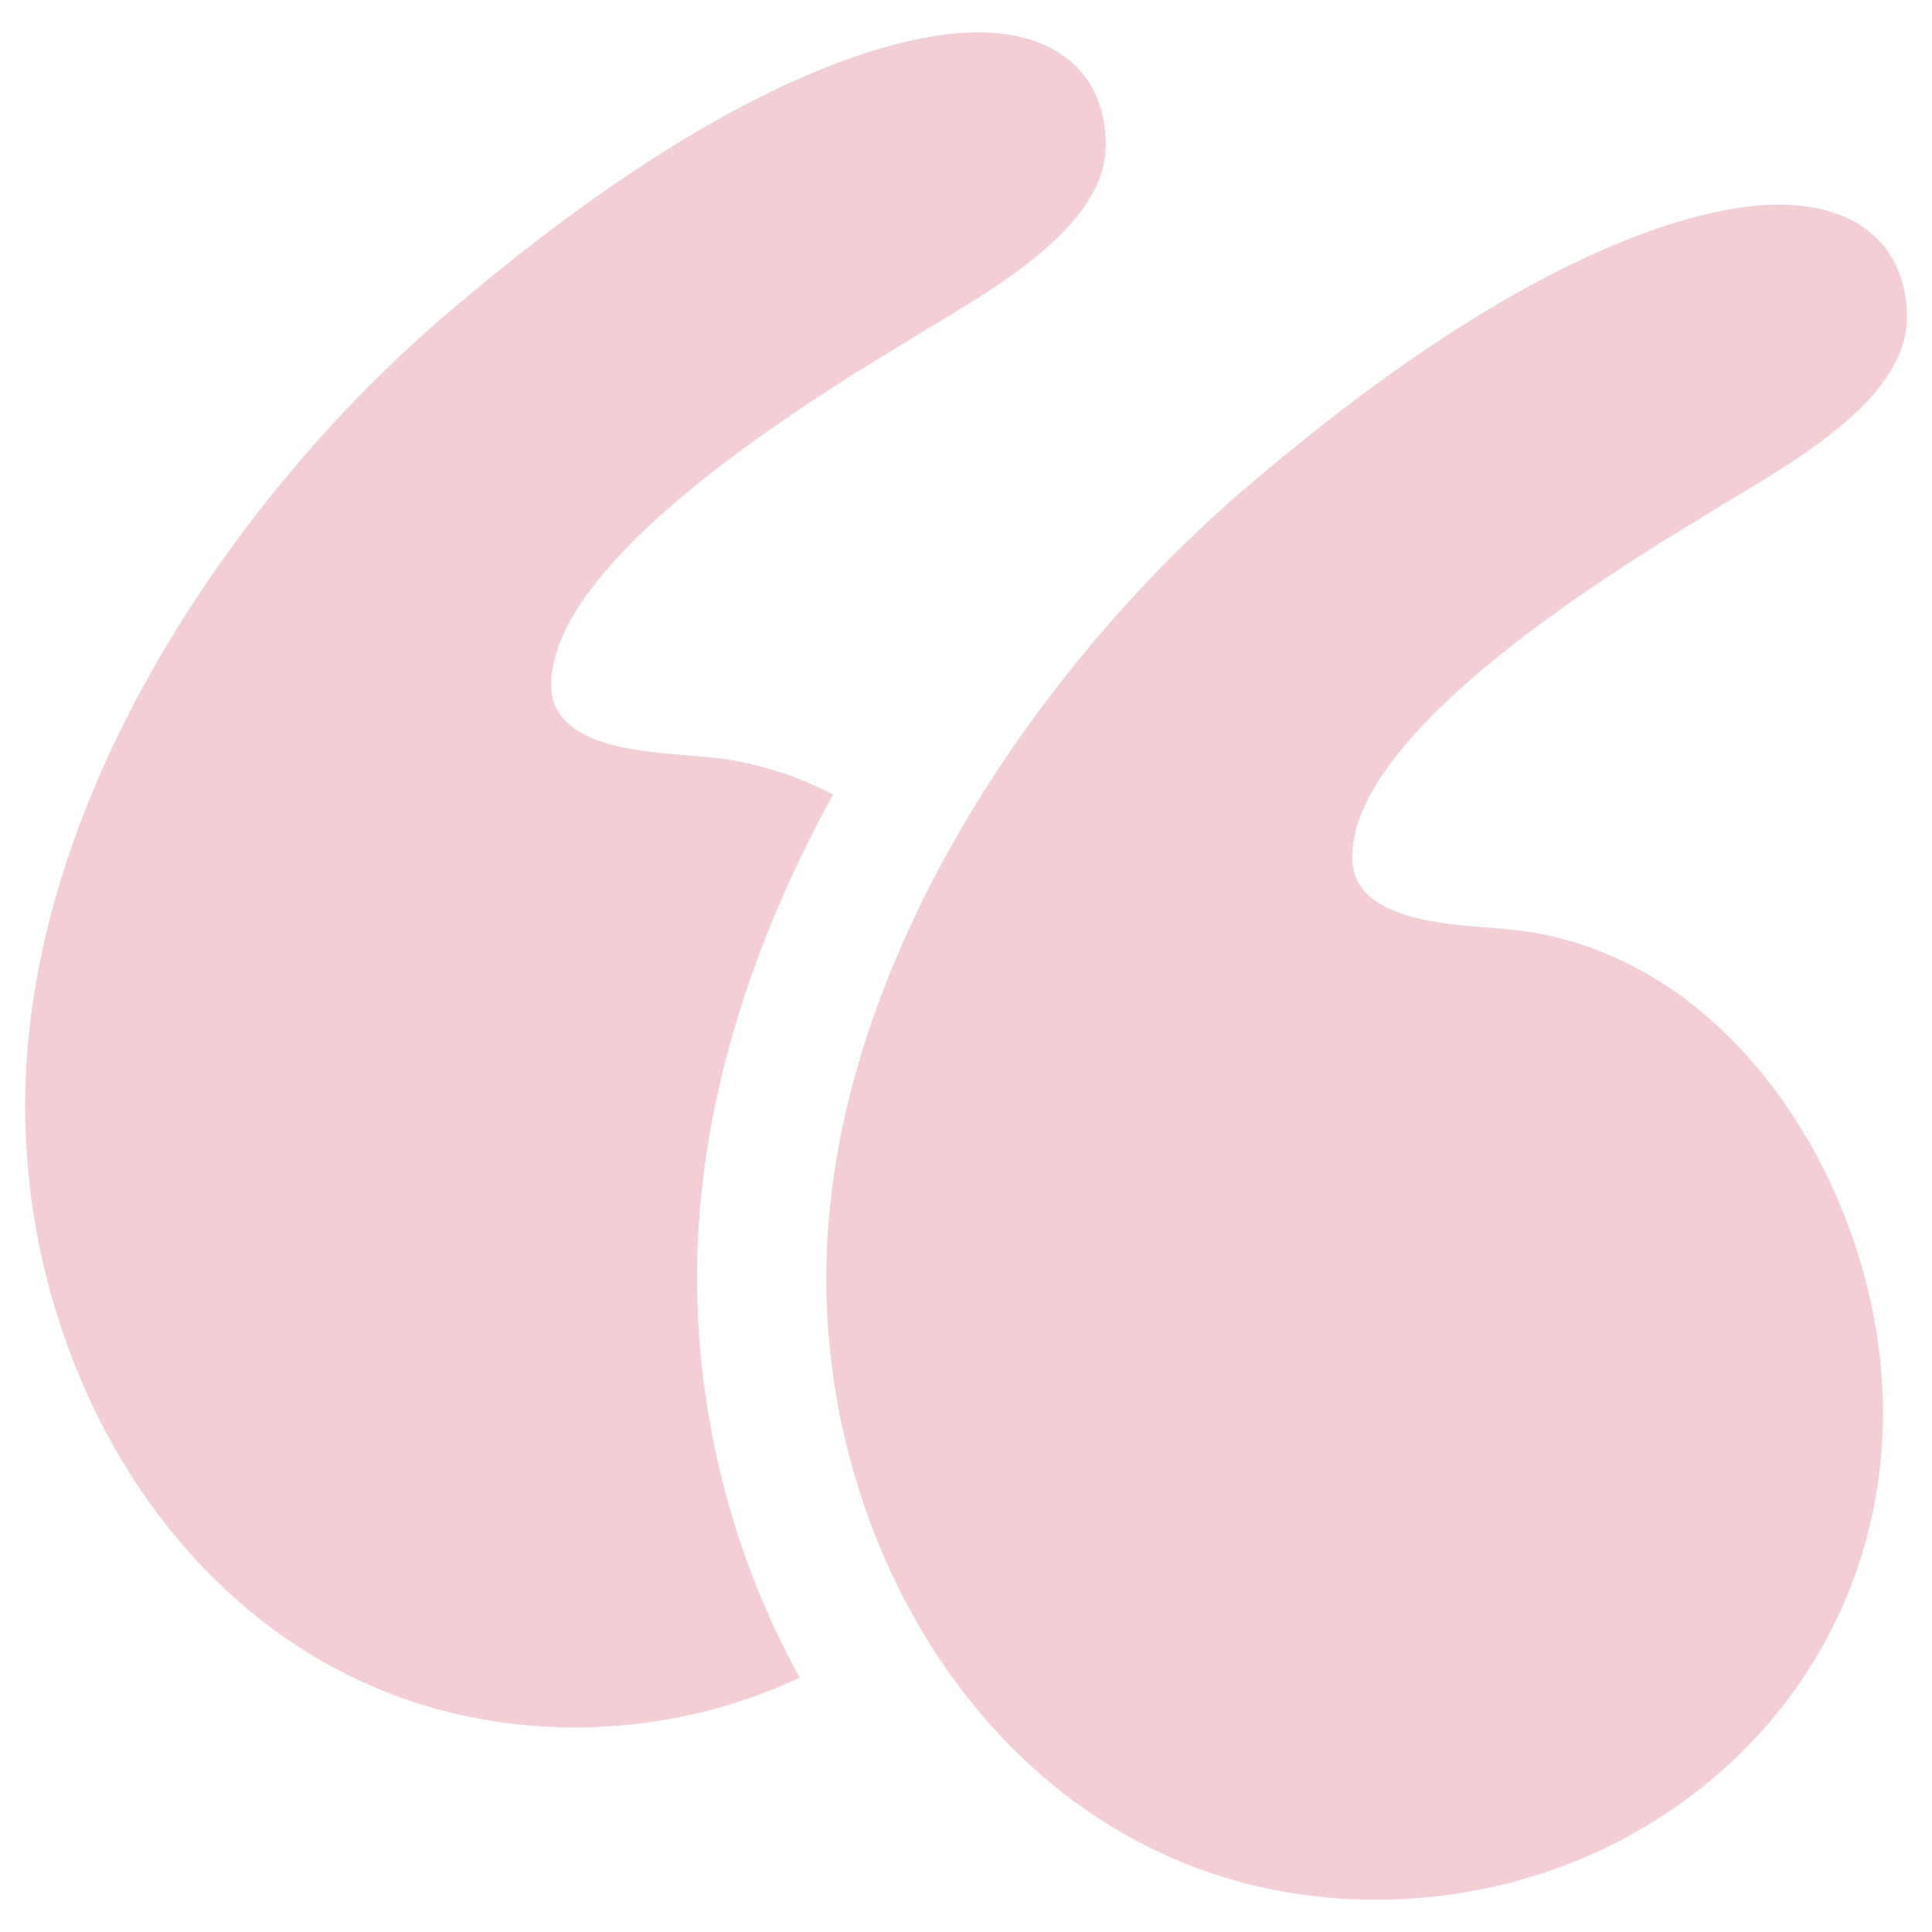 <svg xmlns="http://www.w3.org/2000/svg" width="29" height="29" viewBox="0 0 29 29" fill="none"><g opacity="0.5" clip-path="url(#clip0_146_1952)"><path opacity="0.4" d="M22.593 13.945C21.875 13.873 20.296 13.873 20.296 12.868C20.296 11.505 22.306 9.71 25.536 7.772C26.541 7.126 28.623 6.121 28.623 4.758C28.623 3.681 27.833 2.892 26.182 3.107C24.603 3.322 22.162 4.399 18.933 7.126C15.559 9.925 12.402 14.591 12.402 19.184C12.402 23.849 15.559 28.515 20.656 28.515C24.747 28.515 28.264 25.429 28.264 21.194C28.263 17.964 26.038 14.232 22.593 13.945Z" fill="#C20F2F"></path><path opacity="0.4" d="M12.504 11.927C11.914 11.618 11.267 11.417 10.57 11.359C9.852 11.287 8.273 11.287 8.273 10.282C8.273 8.919 10.282 7.124 13.512 5.186C14.517 4.54 16.598 3.536 16.598 2.172C16.598 1.095 15.809 0.306 14.158 0.521C12.579 0.736 10.138 1.813 6.909 4.54C3.536 7.34 0.377 12.005 0.377 16.599C0.377 21.264 3.535 25.929 8.632 25.929C9.83 25.929 10.978 25.663 12.003 25.182C10.998 23.364 10.462 21.261 10.462 19.185C10.462 16.621 11.288 14.135 12.504 11.927Z" fill="#C20F2F"></path></g><defs><clipPath id="clip0_146_1952"><rect width="29" height="29" fill="white"></rect></clipPath></defs></svg>